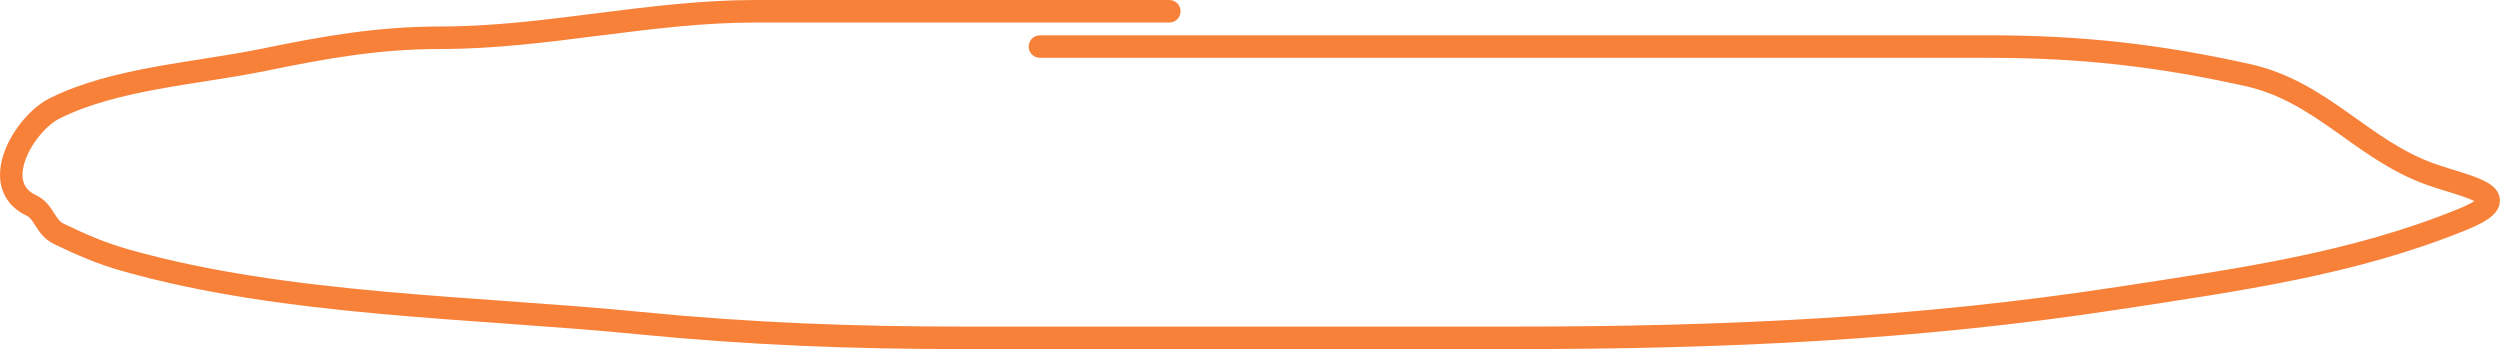 <?xml version="1.0" encoding="UTF-8"?> <svg xmlns="http://www.w3.org/2000/svg" width="222" height="31" viewBox="0 0 222 31" fill="none"> <path d="M103.835 1C91.585 1 79.335 1 67.084 1C57.663 1 48.462 3.351 39.161 3.351C33.548 3.351 28.855 4.198 23.418 5.311C17.403 6.542 10.232 6.943 4.856 9.622C2.163 10.964 -1.091 16.431 2.782 18.243C3.948 18.789 3.988 20.172 5.229 20.769C7.199 21.718 8.973 22.496 11.185 23.12C25.454 27.148 42.027 27.236 56.819 28.694C66.51 29.648 75.706 30 85.433 30C101.85 30 118.267 30 134.683 30C152.928 30 170.236 29.221 188.135 26.473C198.787 24.838 208.971 23.452 218.717 19.462C223.892 17.344 219.106 16.644 215.792 15.457C209.727 13.284 206.17 8.121 199.57 6.661C191.645 4.907 184.808 4.135 176.594 4.135C148.512 4.135 120.429 4.135 92.347 4.135" stroke="#F8813A" stroke-width="2" stroke-linecap="round"></path> </svg> 